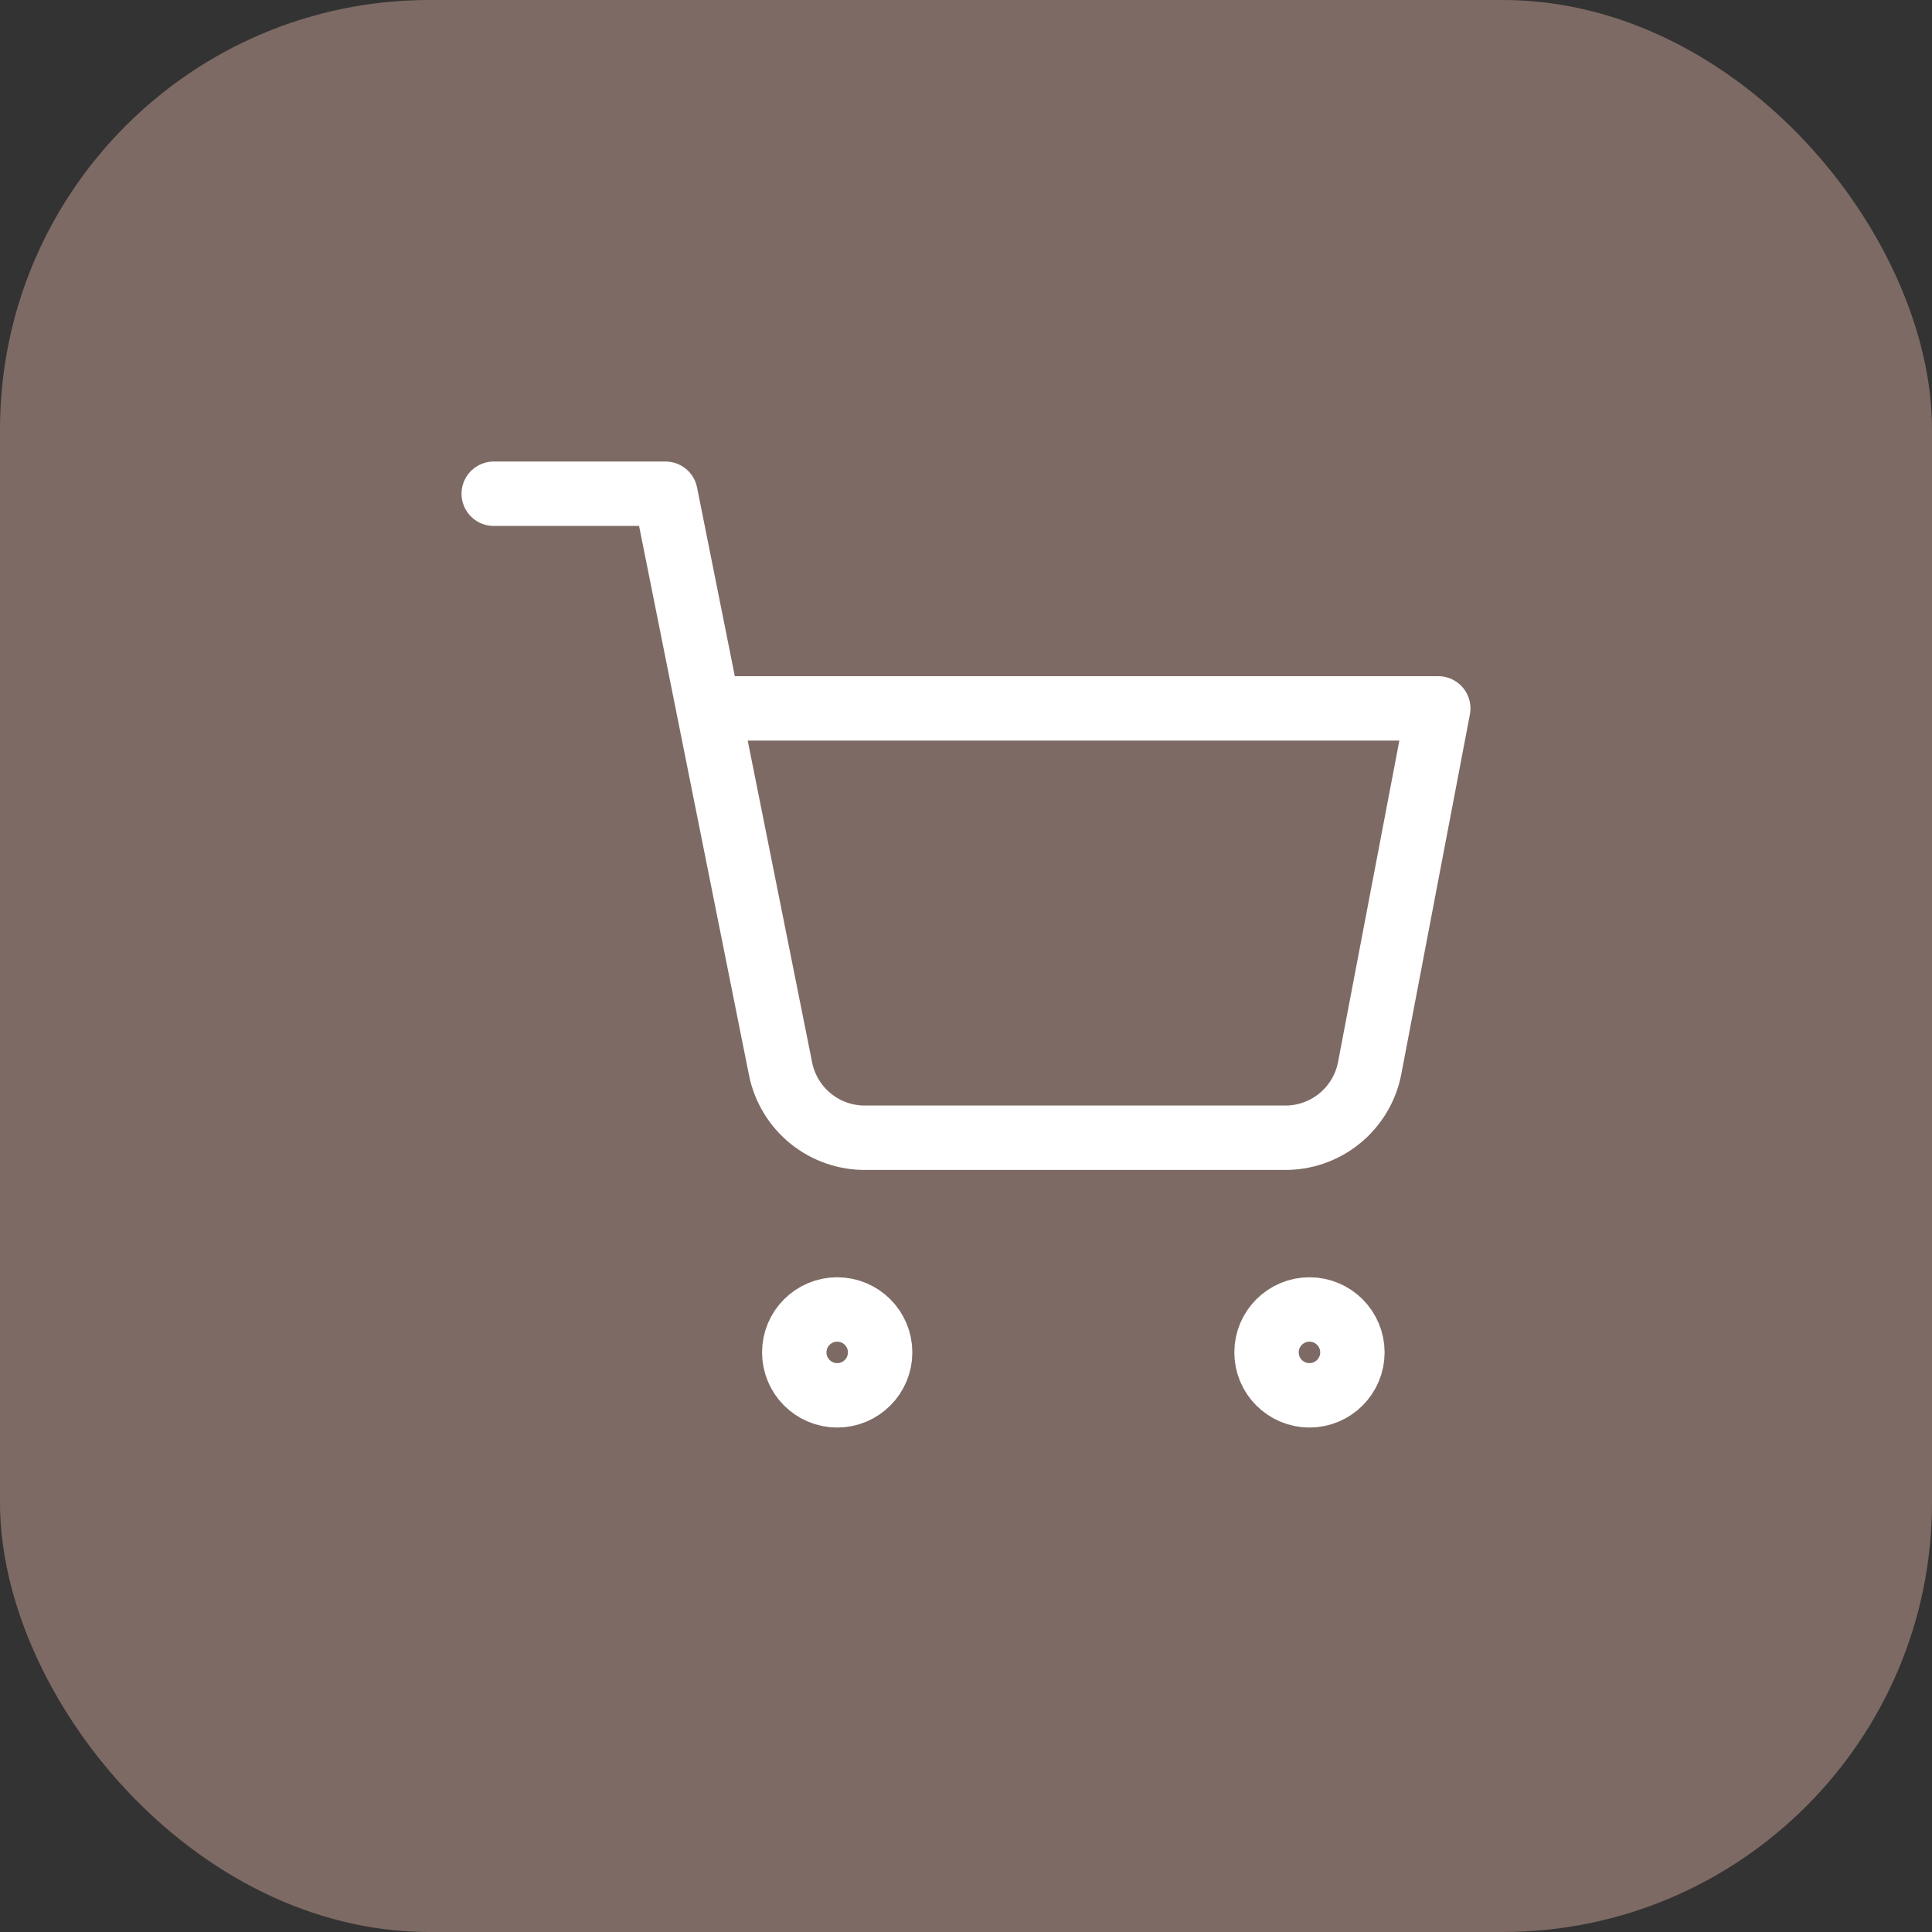 <?xml version="1.0" encoding="UTF-8"?> <svg xmlns="http://www.w3.org/2000/svg" width="45" height="45" viewBox="0 0 45 45" fill="none"><rect x="0" y="0" width="45" height="45" fill="#333333" stroke="none"/> <rect width="45" height="45" rx="10" fill="#7E6A64"></rect> <g clip-path="url(#clip0_919_10791)"> <path d="M19.5 32.5C20.052 32.5 20.5 32.052 20.5 31.5C20.5 30.948 20.052 30.5 19.5 30.5C18.948 30.5 18.5 30.948 18.5 31.5C18.5 32.052 18.948 32.5 19.5 32.5Z" stroke="white" stroke-width="1.5" stroke-linecap="round" stroke-linejoin="round"></path> <path d="M30.5 32.5C31.052 32.5 31.5 32.052 31.5 31.5C31.5 30.948 31.052 30.5 30.5 30.5C29.948 30.5 29.5 30.948 29.5 31.5C29.5 32.052 29.948 32.5 30.5 32.5Z" stroke="white" stroke-width="1.5" stroke-linecap="round" stroke-linejoin="round"></path> <path d="M11.5 11.5H15.5L18.18 24.89C18.271 25.35 18.522 25.764 18.887 26.058C19.253 26.353 19.711 26.509 20.18 26.5H29.9C30.369 26.509 30.827 26.353 31.192 26.058C31.558 25.764 31.809 25.35 31.9 24.89L33.5 16.5H16.5" stroke="white" stroke-width="1.5" stroke-linecap="round" stroke-linejoin="round"></path> </g> <defs> <clipPath id="clip0_919_10791"> <rect width="24" height="24" fill="white" transform="translate(10.5 10.5)"></rect> </clipPath> </defs> </svg> 